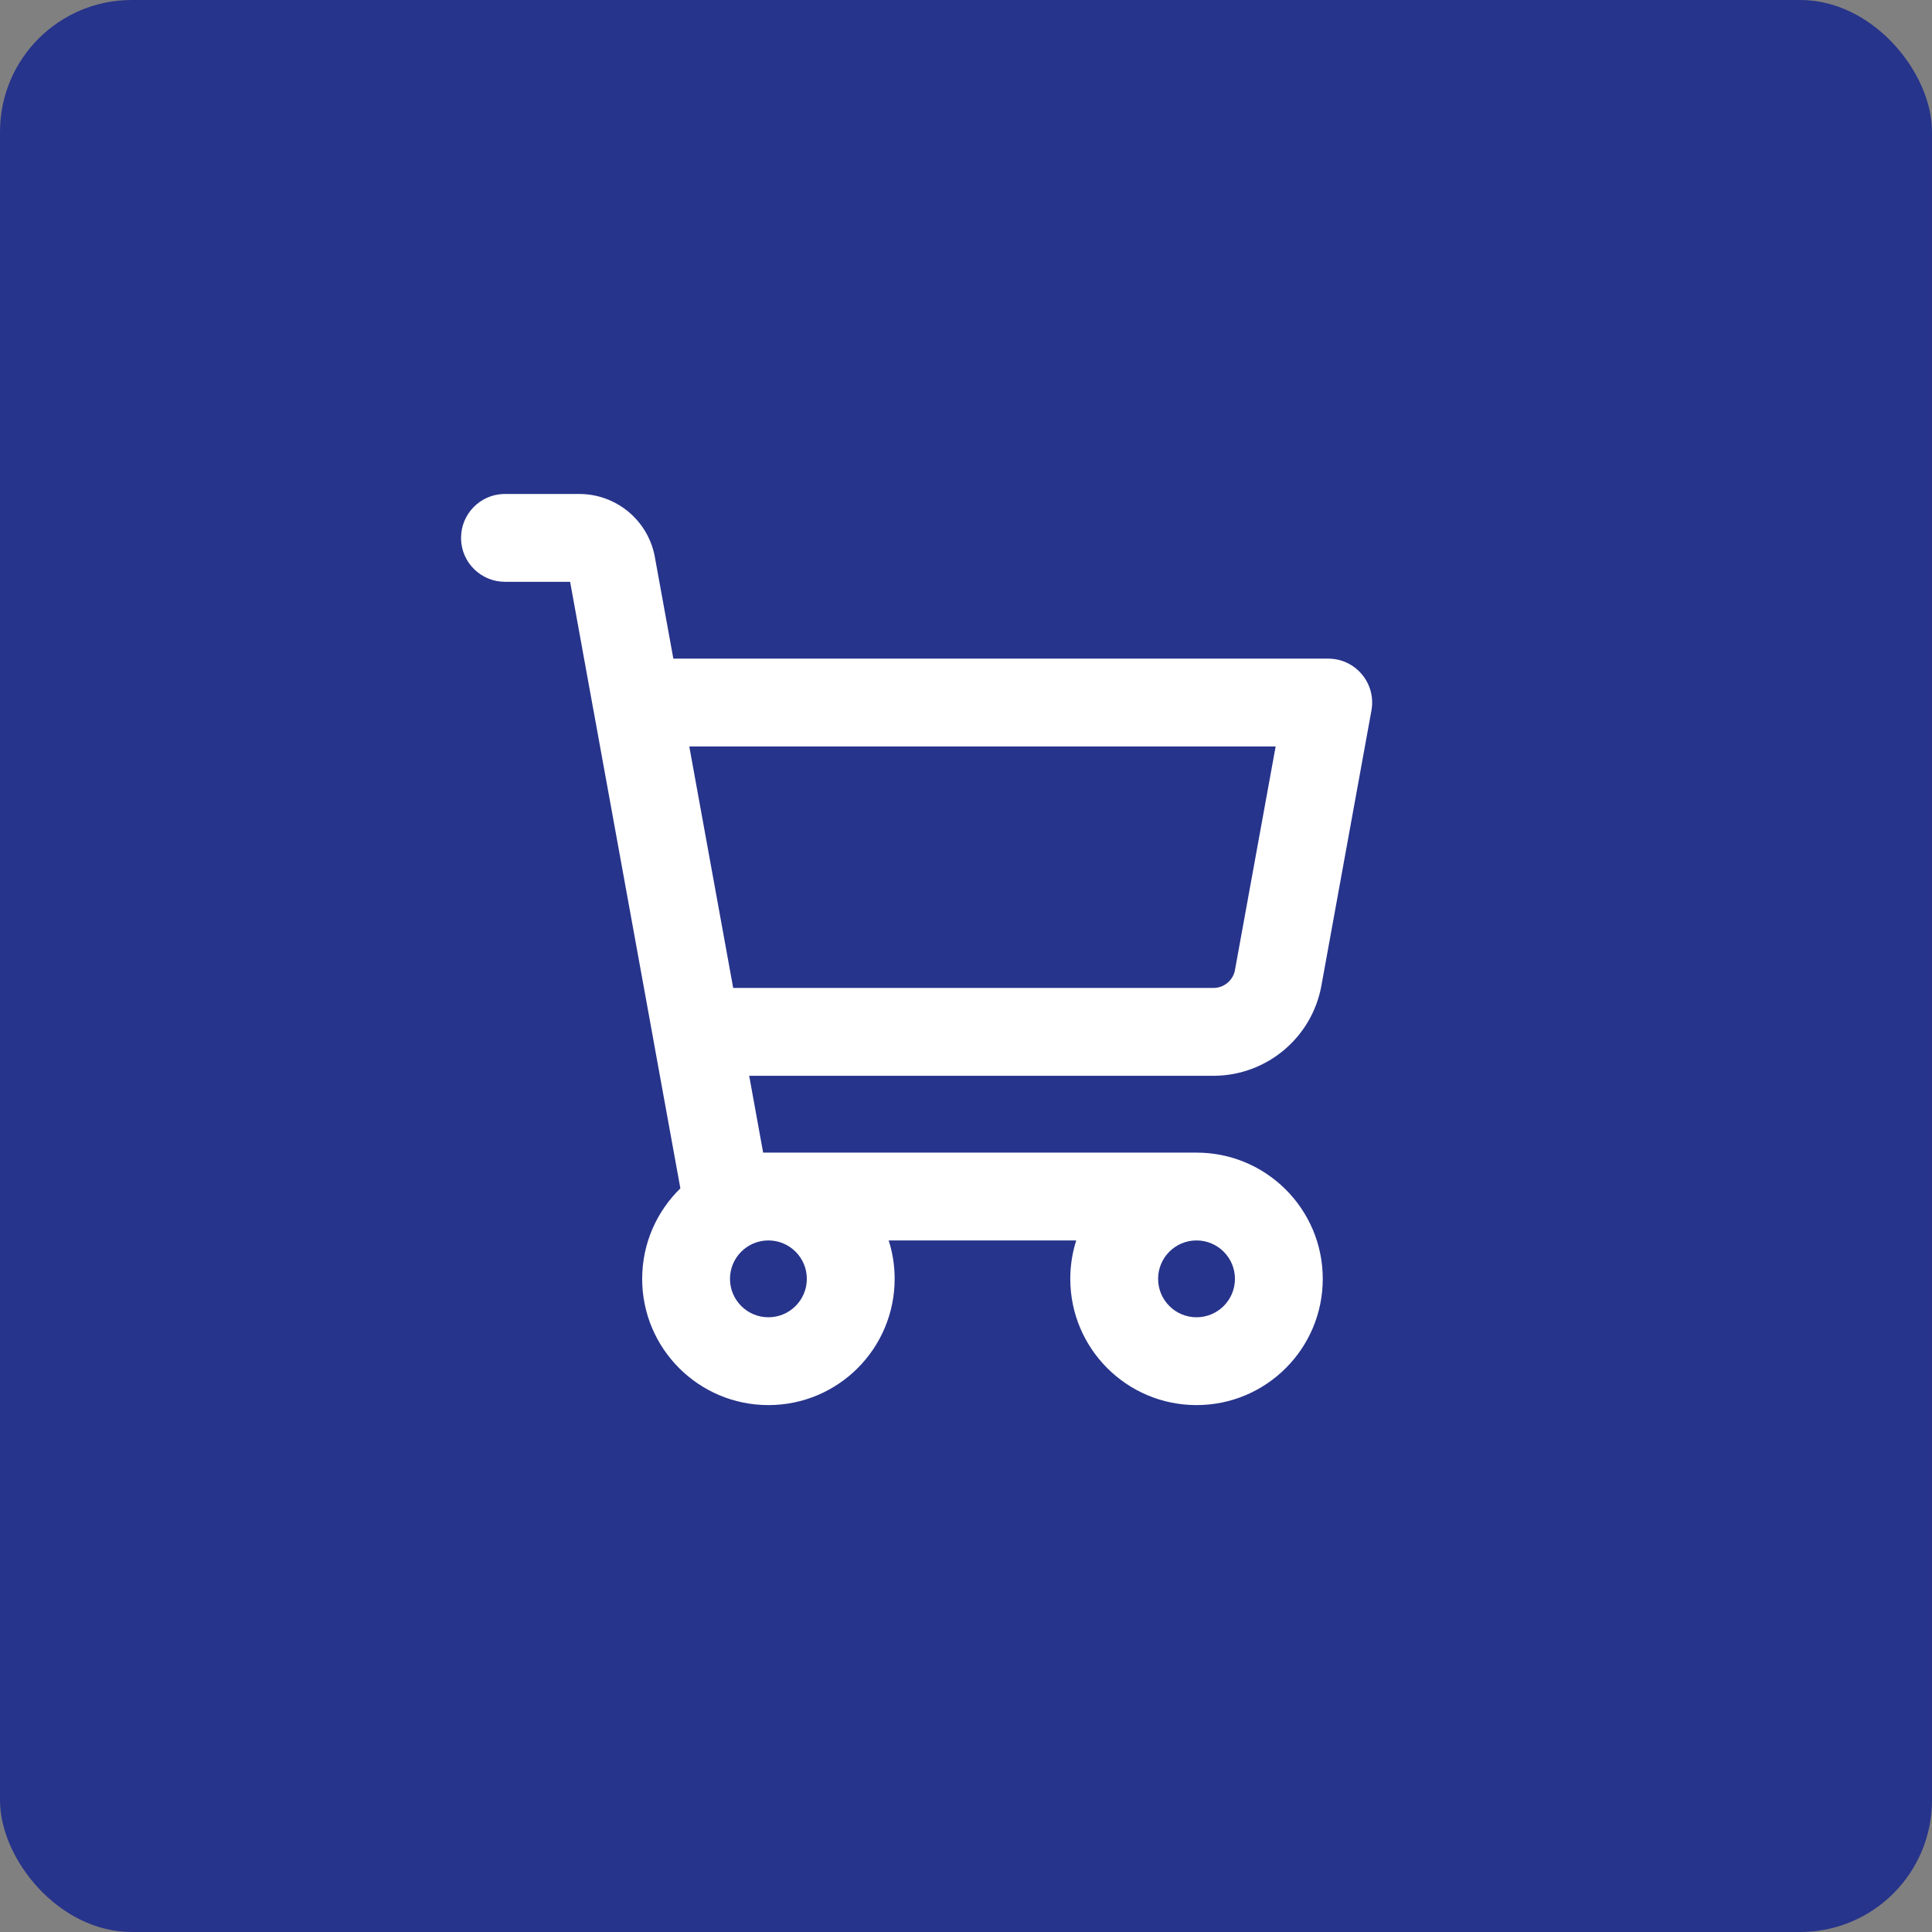 <svg width="44" height="44" viewBox="0 0 44 44" fill="none" xmlns="http://www.w3.org/2000/svg">
<rect x="0" y="0" width="44" height="44" fill="#808080" stroke="none"/>
<rect width="44" height="44" rx="3" fill="#27348B"/>
<path fill-rule="evenodd" clip-rule="evenodd" d="M14.908 12.654C14.744 11.839 14.027 11.25 13.192 11.25H11.5L11.473 11.25C10.933 11.264 10.5 11.707 10.5 12.25L10.5 12.277C10.514 12.817 10.957 13.25 11.5 13.25L12.984 13.25L13.513 16.162C13.515 16.174 13.517 16.186 13.52 16.198L14.877 23.662C14.879 23.674 14.881 23.686 14.883 23.698L15.495 27.064C14.959 27.587 14.625 28.317 14.625 29.125C14.625 30.713 15.912 32 17.5 32C19.088 32 20.375 30.713 20.375 29.125C20.375 28.82 20.328 28.526 20.239 28.25H24.511C24.422 28.526 24.375 28.82 24.375 29.125C24.375 30.713 25.662 32 27.25 32C28.838 32 30.125 30.713 30.125 29.125C30.125 27.537 28.838 26.25 27.25 26.25L17.38 26.25L17.062 24.5H27.634L27.671 24.5C28.864 24.482 29.88 23.624 30.094 22.447L31.234 16.179L31.238 16.153C31.332 15.549 30.865 15 30.25 15H15.335L14.914 12.687L14.908 12.654ZM15.698 17L16.698 22.5H27.634C27.869 22.5 28.071 22.337 28.122 22.111L28.126 22.089L29.052 17L15.698 17ZM26.375 29.125C26.375 28.643 26.765 28.252 27.247 28.25H27.25L27.25 28.25C27.733 28.25 28.125 28.642 28.125 29.125C28.125 29.608 27.733 30 27.25 30C26.767 30 26.375 29.608 26.375 29.125ZM17.497 28.25H17.503C17.985 28.252 18.375 28.643 18.375 29.125C18.375 29.608 17.983 30 17.5 30C17.017 30 16.625 29.608 16.625 29.125C16.625 28.643 17.015 28.252 17.497 28.25Z" fill="white"/>
</svg>


